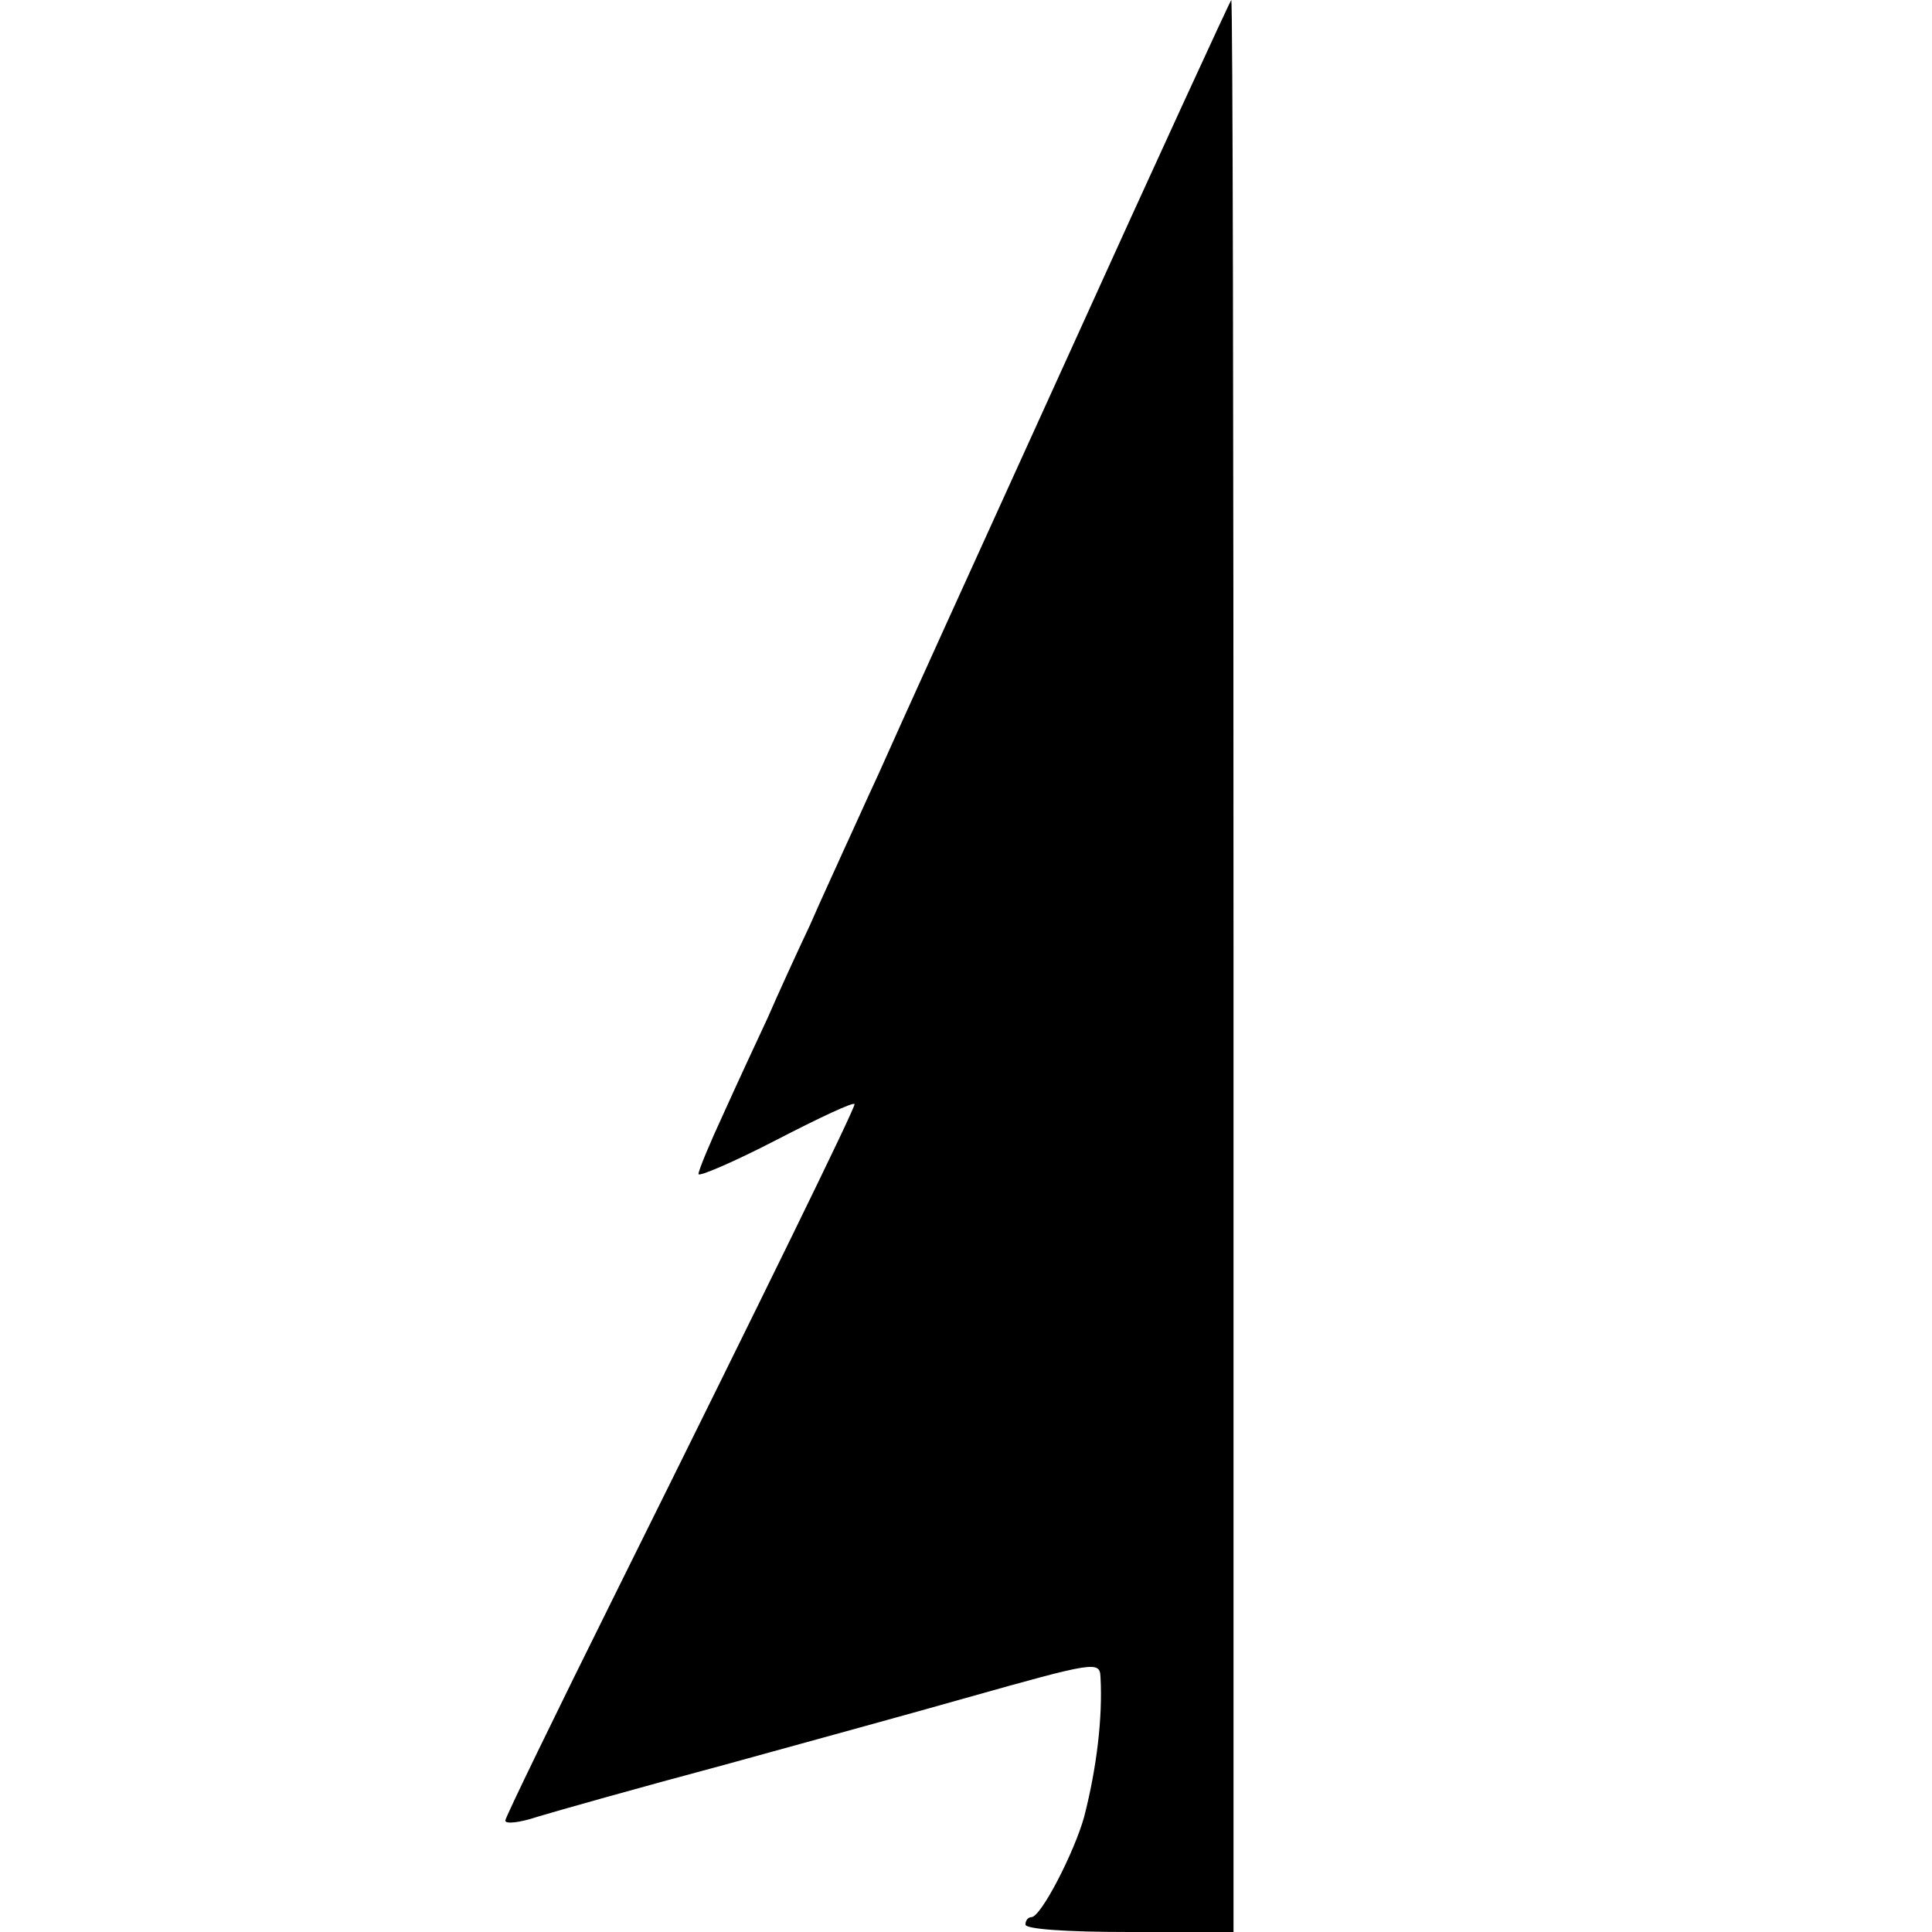 <?xml version="1.0" standalone="no"?>
<!DOCTYPE svg PUBLIC "-//W3C//DTD SVG 20010904//EN"
 "http://www.w3.org/TR/2001/REC-SVG-20010904/DTD/svg10.dtd">
<svg version="1.0" xmlns="http://www.w3.org/2000/svg"
 width="260pt" height="260pt" viewBox="0 0 260 260"
 preserveAspectRatio="xMidYMid meet">
<g transform="translate(0,260) scale(0.1,-0.1)"
fill="#000000" stroke="none">
<path d="M1436 2118 c-121 -266 -235 -517 -253 -558 -19 -41 -40 -88 -48 -105
-7 -16 -28 -61 -45 -100 -18 -38 -44 -95 -57 -125 -14 -30 -41 -88 -59 -128
-19 -41 -34 -77 -34 -82 0 -4 47 16 105 46 58 30 105 52 105 48 0 -7 -116
-244 -321 -657 -82 -165 -149 -303 -149 -307 0 -5 19 -3 43 5 23 7 136 39 252
70 116 32 262 72 325 90 174 49 180 50 181 28 3 -54 -5 -122 -22 -188 -13 -47
-58 -135 -71 -135 -4 0 -8 -4 -8 -10 0 -6 53 -10 140 -10 l140 0 0 1300 c0
715 -1 1300 -3 1300 -1 0 -101 -217 -221 -482z"/>
</g>
</svg>
